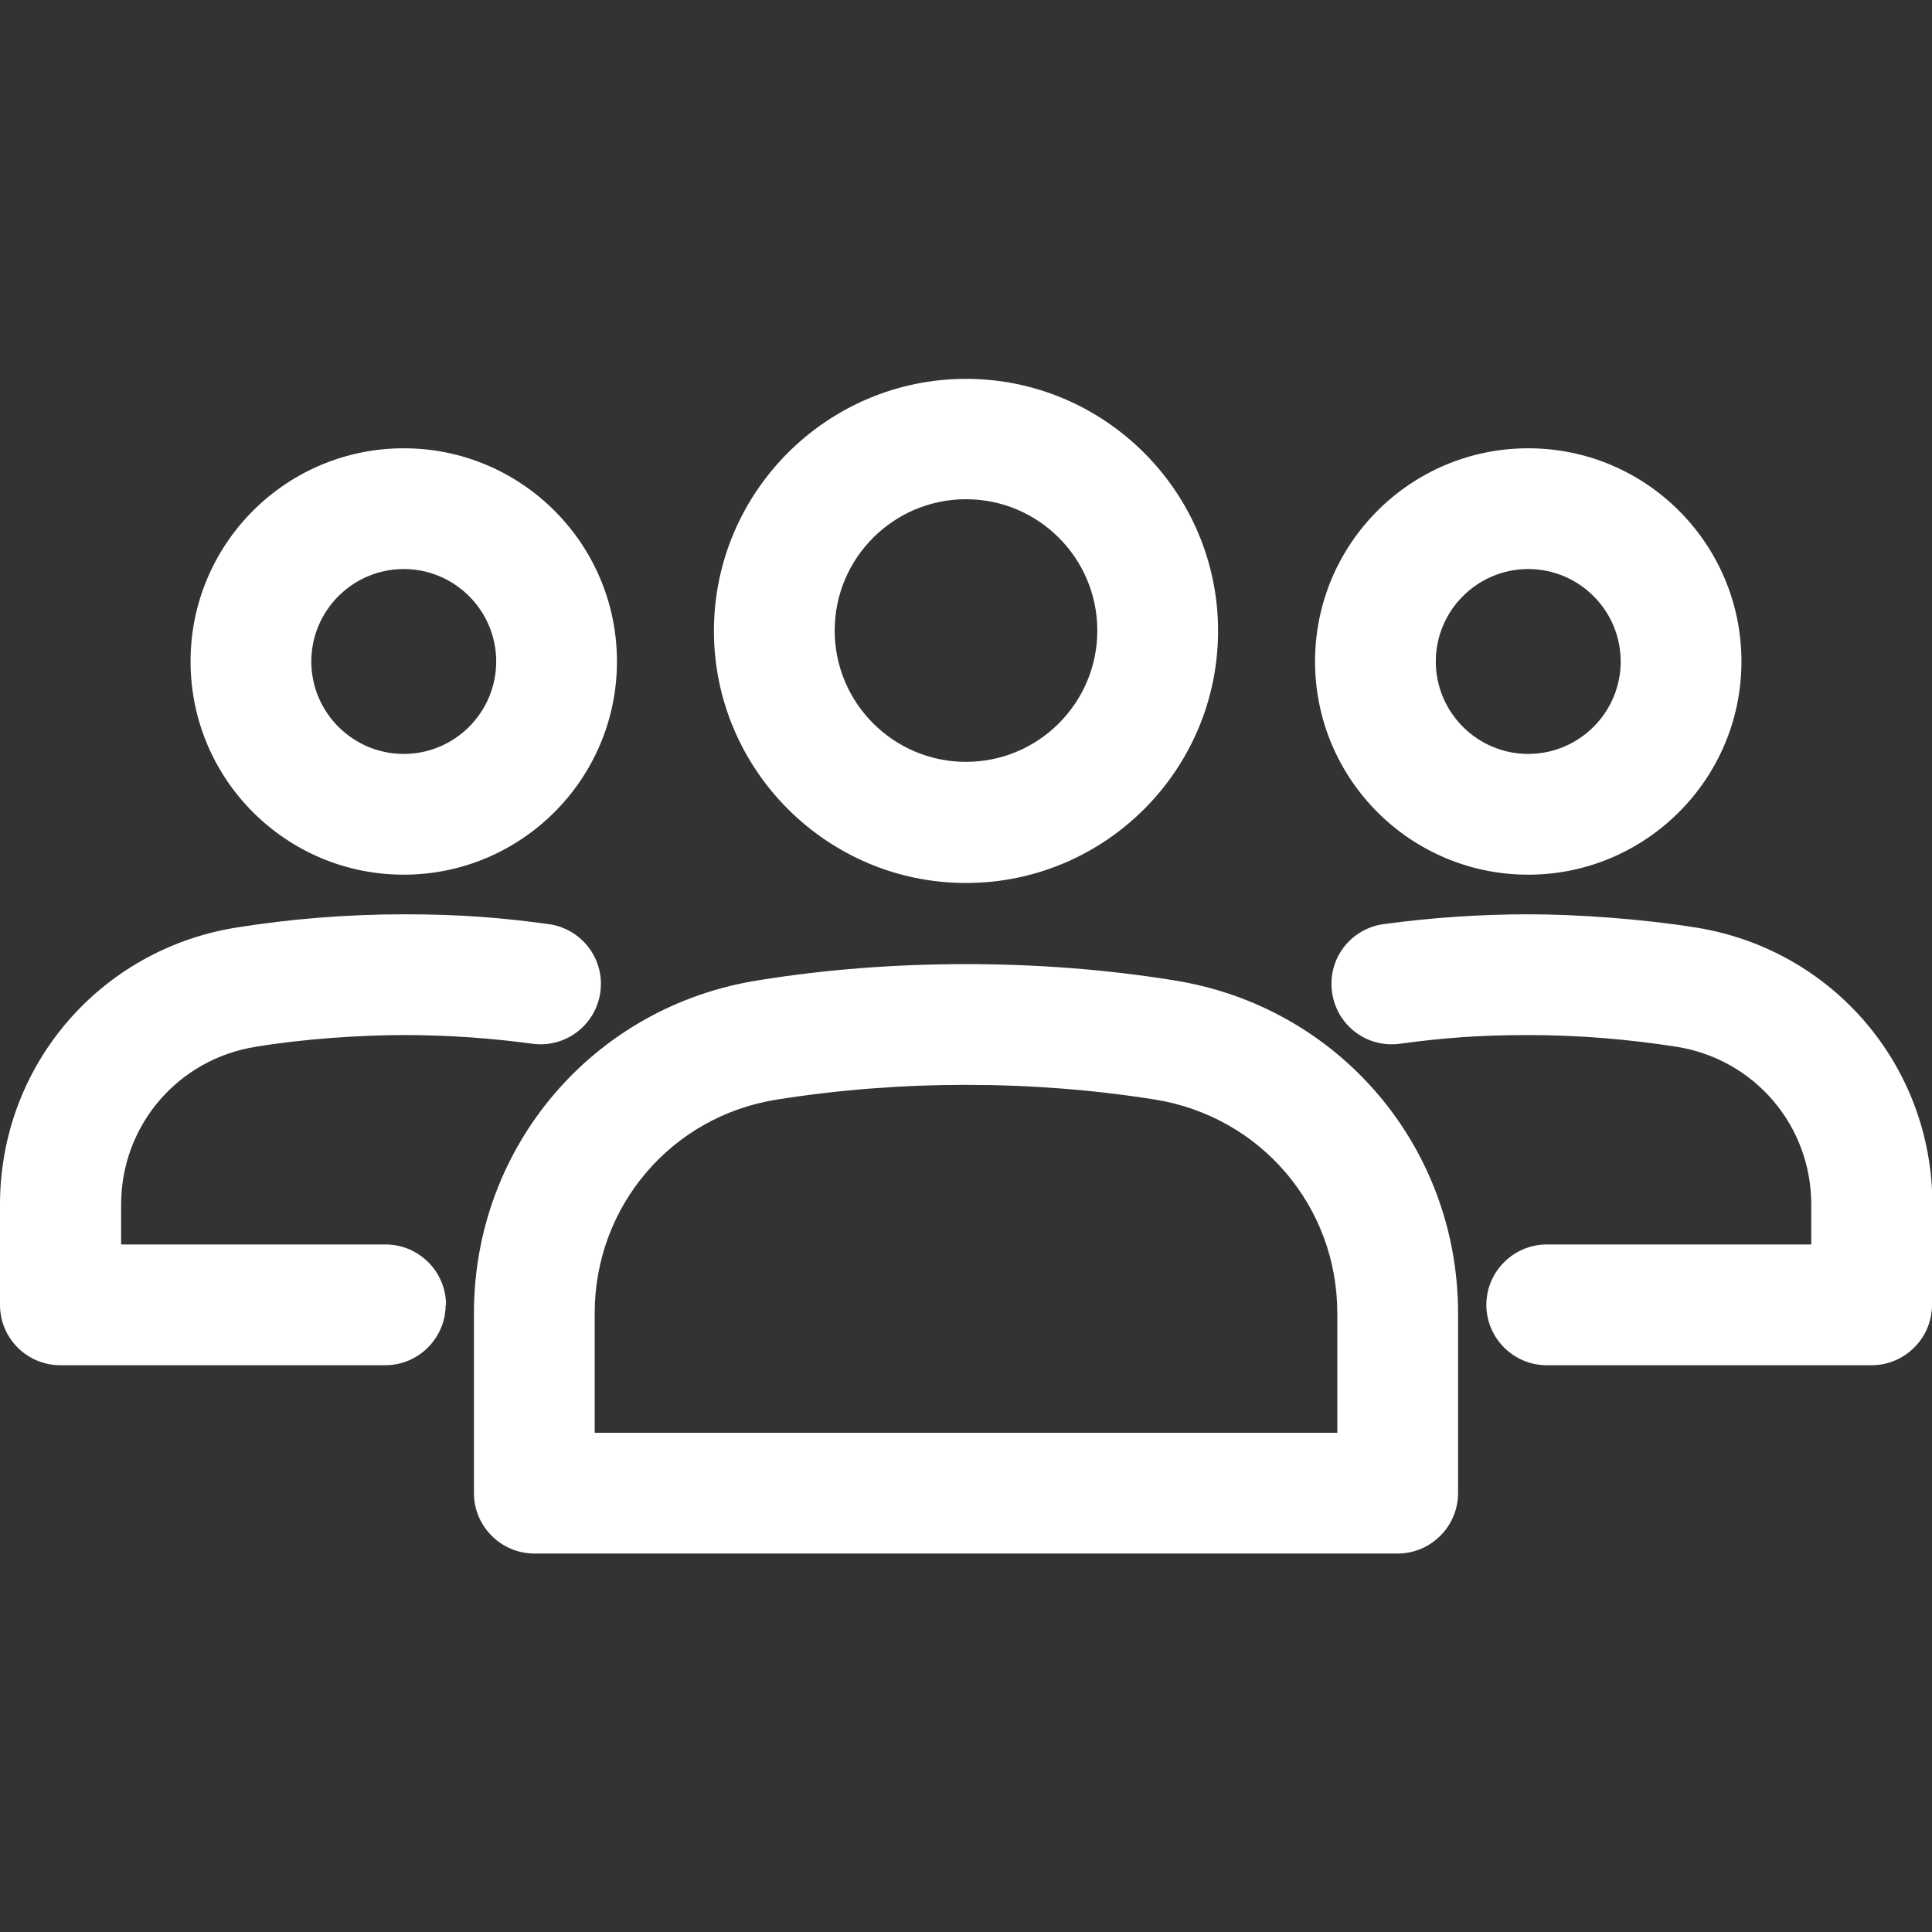 <?xml version="1.0" encoding="UTF-8"?> <svg xmlns="http://www.w3.org/2000/svg" id="Layer_1" version="1.1" viewBox="0 0 512 512"><rect x="0" y="0" width="512" height="512" fill="#333333" stroke="none"/><!-- Generator: Adobe Illustrator 29.3.1, SVG Export Plug-In . SVG Version: 2.1.0 Build 151) --><defs><style> .st0 { fill: #fff; } </style></defs><path class="st0" d="M256,234c36.9,0,66.8-30,66.8-66.8s-30-66.8-66.8-66.8-66.8,30-66.8,66.8,30,66.8,66.8,66.8ZM256,132.3c19.2,0,34.8,15.6,34.8,34.8s-15.6,34.8-34.8,34.8-34.8-15.6-34.8-34.8,15.6-34.8,34.8-34.8ZM311.1,259.8c-17.9-2.9-36.5-4.3-55.1-4.3s-37.2,1.4-55.1,4.3c-43.6,6.9-75.3,44-75.3,88.2v47.7c0,8.8,7.2,16,16,16h228.8c8.8,0,16-7.2,16-16v-47.7c0-44.2-31.7-81.3-75.3-88.2ZM354.4,379.7h-196.8v-31.7c0-28.3,20.3-52.2,48.3-56.6,16.3-2.6,33.1-3.9,50.1-3.9s33.8,1.3,50.1,3.9c28,4.5,48.3,28.3,48.3,56.6v31.7h0ZM405,231.8c31.1,0,56.5-25.3,56.5-56.5s-25.3-56.5-56.5-56.5-56.5,25.3-56.5,56.5,25.3,56.5,56.5,56.5ZM405,150.8c13.5,0,24.5,11,24.5,24.5s-11,24.5-24.5,24.5-24.5-11-24.5-24.5,11-24.5,24.5-24.5ZM512,319.2v26.6c0,8.8-7.2,16-16,16h-86.1c-8.8,0-16-7.2-16-16s7.2-16,16-16h70.1v-10.6c0-20.9-15-38.5-35.7-41.8-12.8-2-26-3.1-39.3-3.1s-22.9.8-34,2.3c-8.8,1.2-16.8-4.9-18-13.7-1.2-8.8,4.9-16.8,13.7-18,12.5-1.7,25.4-2.6,38.3-2.6s30,1.2,44.4,3.5c36.3,5.8,62.7,36.7,62.7,73.4ZM107,231.8c31.1,0,56.5-25.3,56.5-56.5s-25.3-56.5-56.5-56.5-56.5,25.3-56.5,56.5,25.3,56.5,56.5,56.5ZM107,150.8c13.5,0,24.5,11,24.5,24.5s-11,24.5-24.5,24.5-24.5-11-24.5-24.5,11-24.5,24.5-24.5ZM118.1,345.8c0,8.8-7.2,16-16,16H16C7.2,361.8,0,354.7,0,345.8v-26.6C0,282.5,26.4,251.6,62.7,245.8c14.4-2.3,29.4-3.5,44.4-3.5s25.8.9,38.3,2.6c8.8,1.2,14.9,9.3,13.7,18-1.2,8.8-9.3,14.9-18,13.7-11.1-1.5-22.5-2.3-34-2.3s-26.6,1-39.3,3.1c-20.7,3.3-35.7,20.9-35.7,41.8v10.6h70.1c8.8,0,16,7.2,16,16h0Z"></path></svg> 